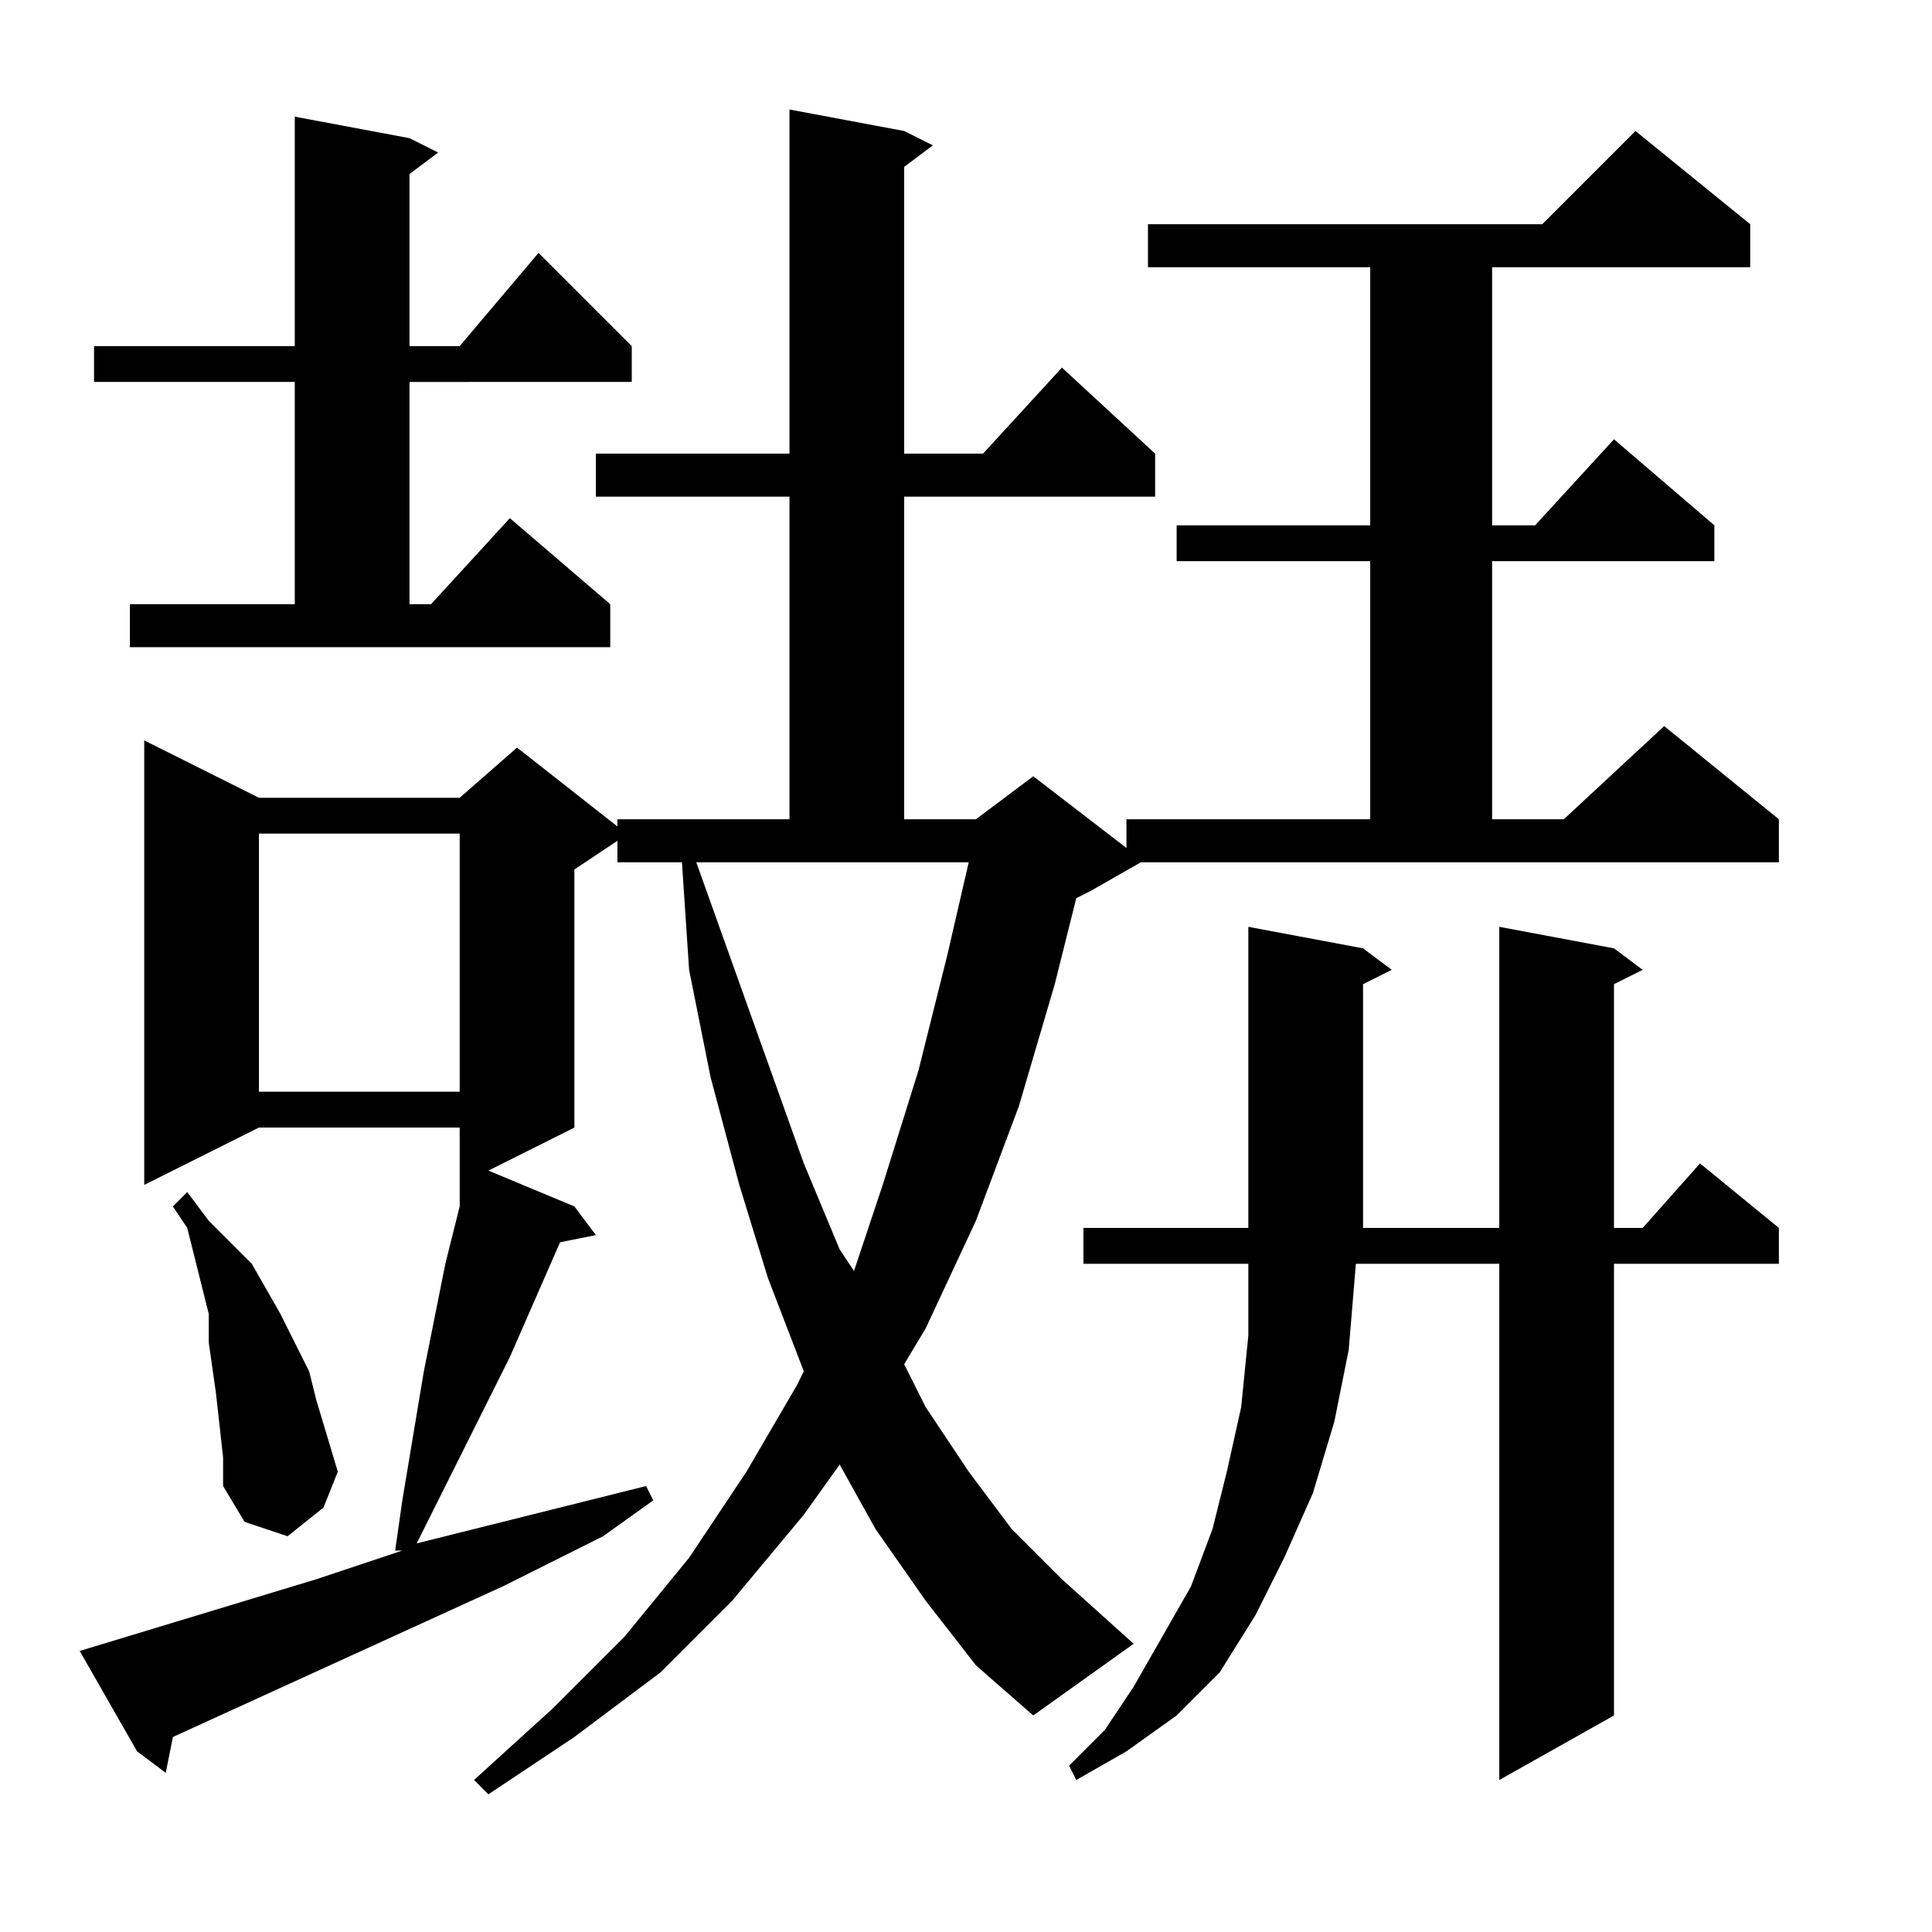 <?xml version="1.0" encoding="utf-8"?>
<!-- Generator: Adobe Illustrator 16.0.0, SVG Export Plug-In . SVG Version: 6.00 Build 0)  -->
<!DOCTYPE svg PUBLIC "-//W3C//DTD SVG 1.1//EN" "http://www.w3.org/Graphics/SVG/1.1/DTD/svg11.dtd">
<svg version="1.1" id="图层_1" xmlns="http://www.w3.org/2000/svg" xmlns:xlink="http://www.w3.org/1999/xlink" x="0px" y="0px"
	 width="1000px" height="1000px" viewBox="0 0 1000 1000" enable-background="new 0 0 1000 1000" xml:space="preserve">
<path d="M479.145,828.551l-25.977-37.109l-18.555-33.398l-18.555,25.977l-37.109,44.531L341.84,865.66l-44.531,33.398
	l-44.531,29.688l-7.422-7.422l40.82-37.109l37.109-37.109l33.398-40.82l29.688-44.531l25.977-44.531l3.711-7.422l-18.555-48.242
	l-14.844-48.242l-14.844-55.664l-11.133-55.664l-3.711-55.664h-33.398v-11.133l-22.266,14.844v133.594l-44.531,22.266l44.531,18.555
	l11.133,14.844l-18.555,3.711l-25.977,59.375l-29.688,59.375l-18.555,37.109l29.688-7.422l59.375-14.844l29.688-7.422l3.711,7.422
	l-25.977,18.555l-51.953,25.977l-170.703,77.93l-3.711,18.555L70.941,906.48l-29.688-51.953l122.461-37.109l44.531-14.844h-3.711
	l3.711-25.977l3.711-22.266l7.422-44.531l3.711-18.555l3.711-18.555l3.711-18.555l7.422-29.688v-14.844v-25.977H134.027
	l-59.375,29.688V383.238l59.375,29.688h103.906l29.688-25.977l51.953,40.82v-3.711h89.063V257.066H308.441v-22.266h100.195V56.676
	l59.375,11.133l14.844,7.422l-14.844,11.133v148.438h40.82l40.82-44.531l48.242,44.531v22.266H468.012v166.992h37.109l29.688-22.266
	l48.242,37.109v-14.844h126.172V290.465H609.027V271.91h100.195V138.316H594.184v-22.266h204.102l48.242-48.242l59.375,48.242
	v22.266H772.309V271.91h22.266l40.82-44.531l51.953,44.531v18.555H772.309v133.594h37.109l51.953-48.242l59.375,48.242v22.266
	H590.473l-25.977,14.844l-7.422,3.711l-11.133,44.531l-18.555,63.086l-22.266,59.375l-25.977,55.664l-11.133,18.555l11.133,22.266
	l22.266,33.398l22.266,29.688l25.977,25.977l37.109,33.398l-51.953,37.109l-29.688-25.977L479.145,828.551z M67.23,312.73h85.352
	V197.691H48.676v-18.555h103.906V60.387l59.375,11.133l14.844,7.422l-14.844,11.133v89.063h25.977l40.82-48.242l48.242,48.242
	v18.555H211.957V312.73h11.133l40.82-44.531l51.953,44.531v22.266H67.23V312.73z M115.473,754.332l-3.711-33.398l-3.711-25.977
	v-14.844l-3.711-14.844l-3.711-14.844l-3.711-14.844l-7.422-11.133l7.422-7.422l11.133,14.844l11.133,11.133l11.133,11.133
	l14.844,25.977l14.844,29.688l3.711,14.844l11.133,37.109l-7.422,18.555l-18.555,14.844l-22.266-7.422l-11.133-18.555V754.332z
	 M134.027,431.48v133.594h103.906V431.48H134.027z M360.395,446.324l37.109,103.906l18.555,51.953l18.555,44.531l7.422,11.133
	l14.844-44.531l18.555-59.375l14.844-59.375l11.133-48.242H360.395z M705.512,490.855l14.844,11.133l-14.844,7.422v100.195v25.977
	h70.508V479.723l59.375,11.133l14.844,11.133l-14.844,7.422v126.172h14.844l29.688-33.398l40.82,33.398v18.555h-85.352v233.789
	l-59.375,33.398V654.137h-74.219l-3.711,44.531l-7.422,37.109l-11.133,37.109l-14.844,33.398l-14.844,29.688l-18.555,29.688
	l-22.266,22.266l-25.977,18.555l-25.977,14.844l-3.711-7.422l18.555-18.555l14.844-22.266l14.844-25.977l14.844-25.977
	l11.133-29.688l7.422-29.688l7.422-33.398l3.711-37.109v-37.109h-85.352v-18.555h85.352V479.723L705.512,490.855z"/>
</svg>
